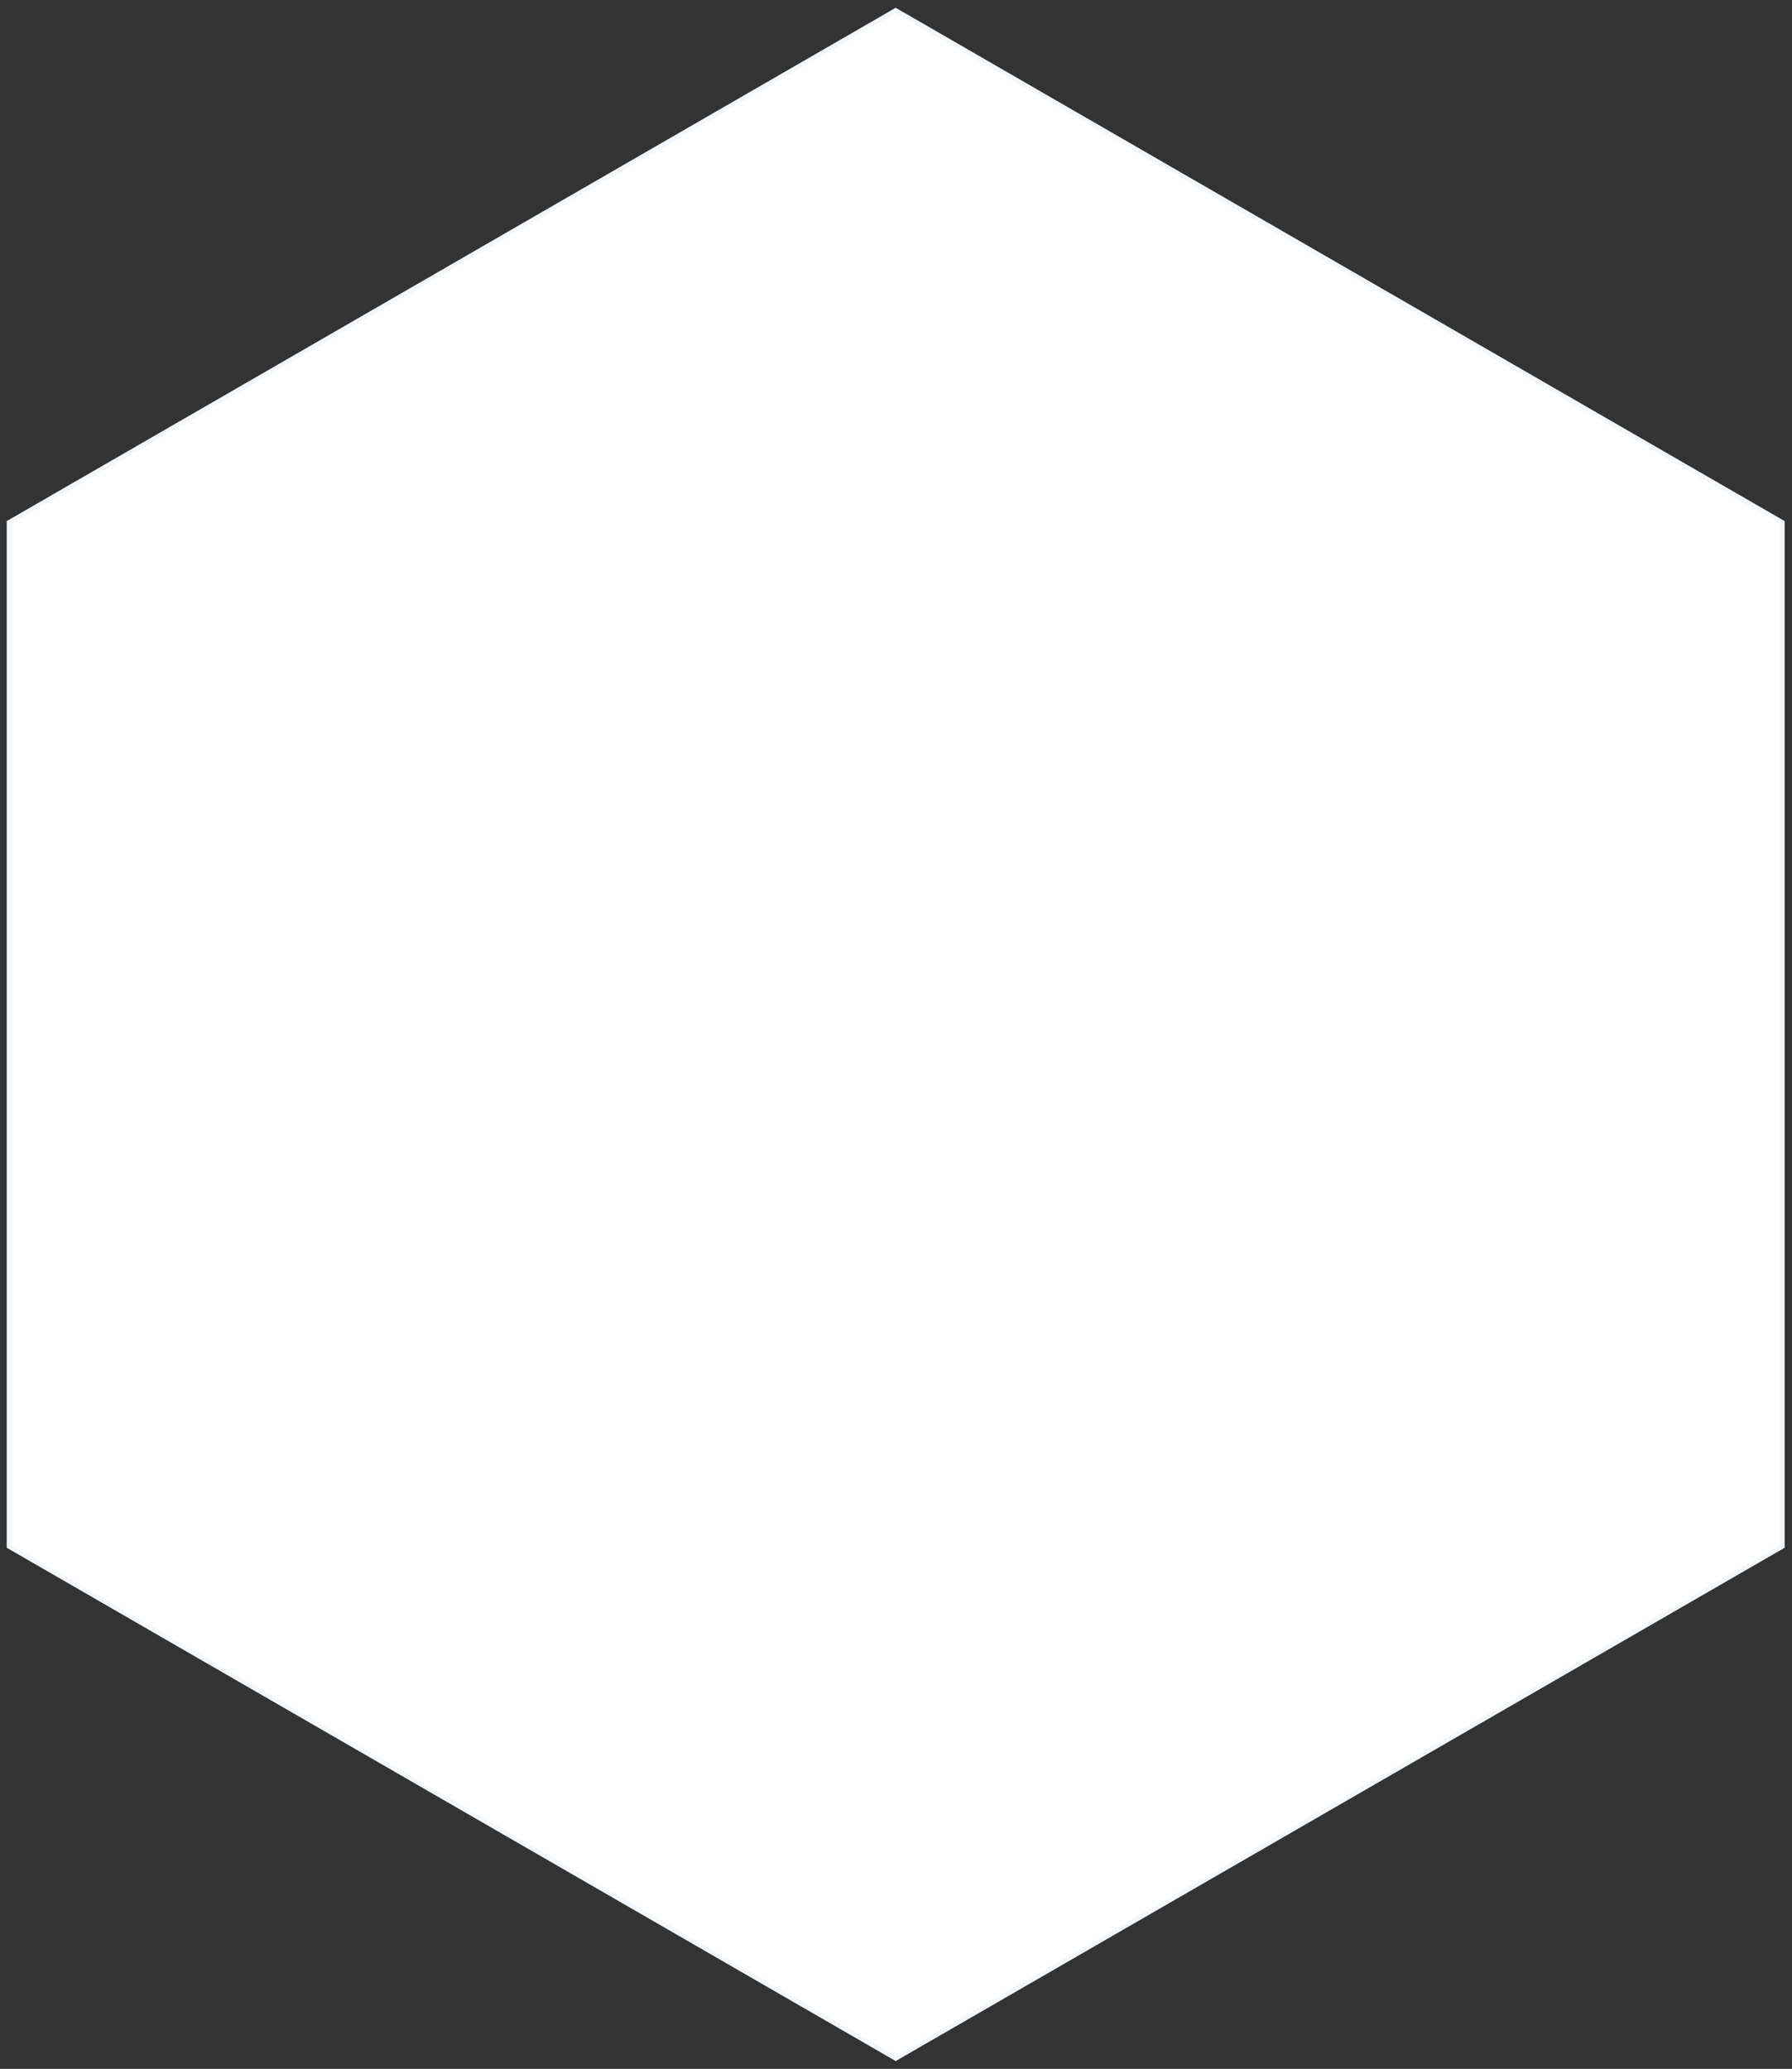 <?xml version="1.0" encoding="UTF-8"?> <svg xmlns="http://www.w3.org/2000/svg" width="1996" height="2304" viewBox="0 0 1996 2304" fill="none"><rect x="0" y="0" width="1996" height="2304" fill="#333333" stroke="none"/> <path d="M9.999 581.773L997.66 11.547L1985.32 581.773V1722.23L997.66 2292.45L9.999 1722.23V581.773Z" fill="white" stroke="#F2F8FF" stroke-width="5"></path> </svg> 